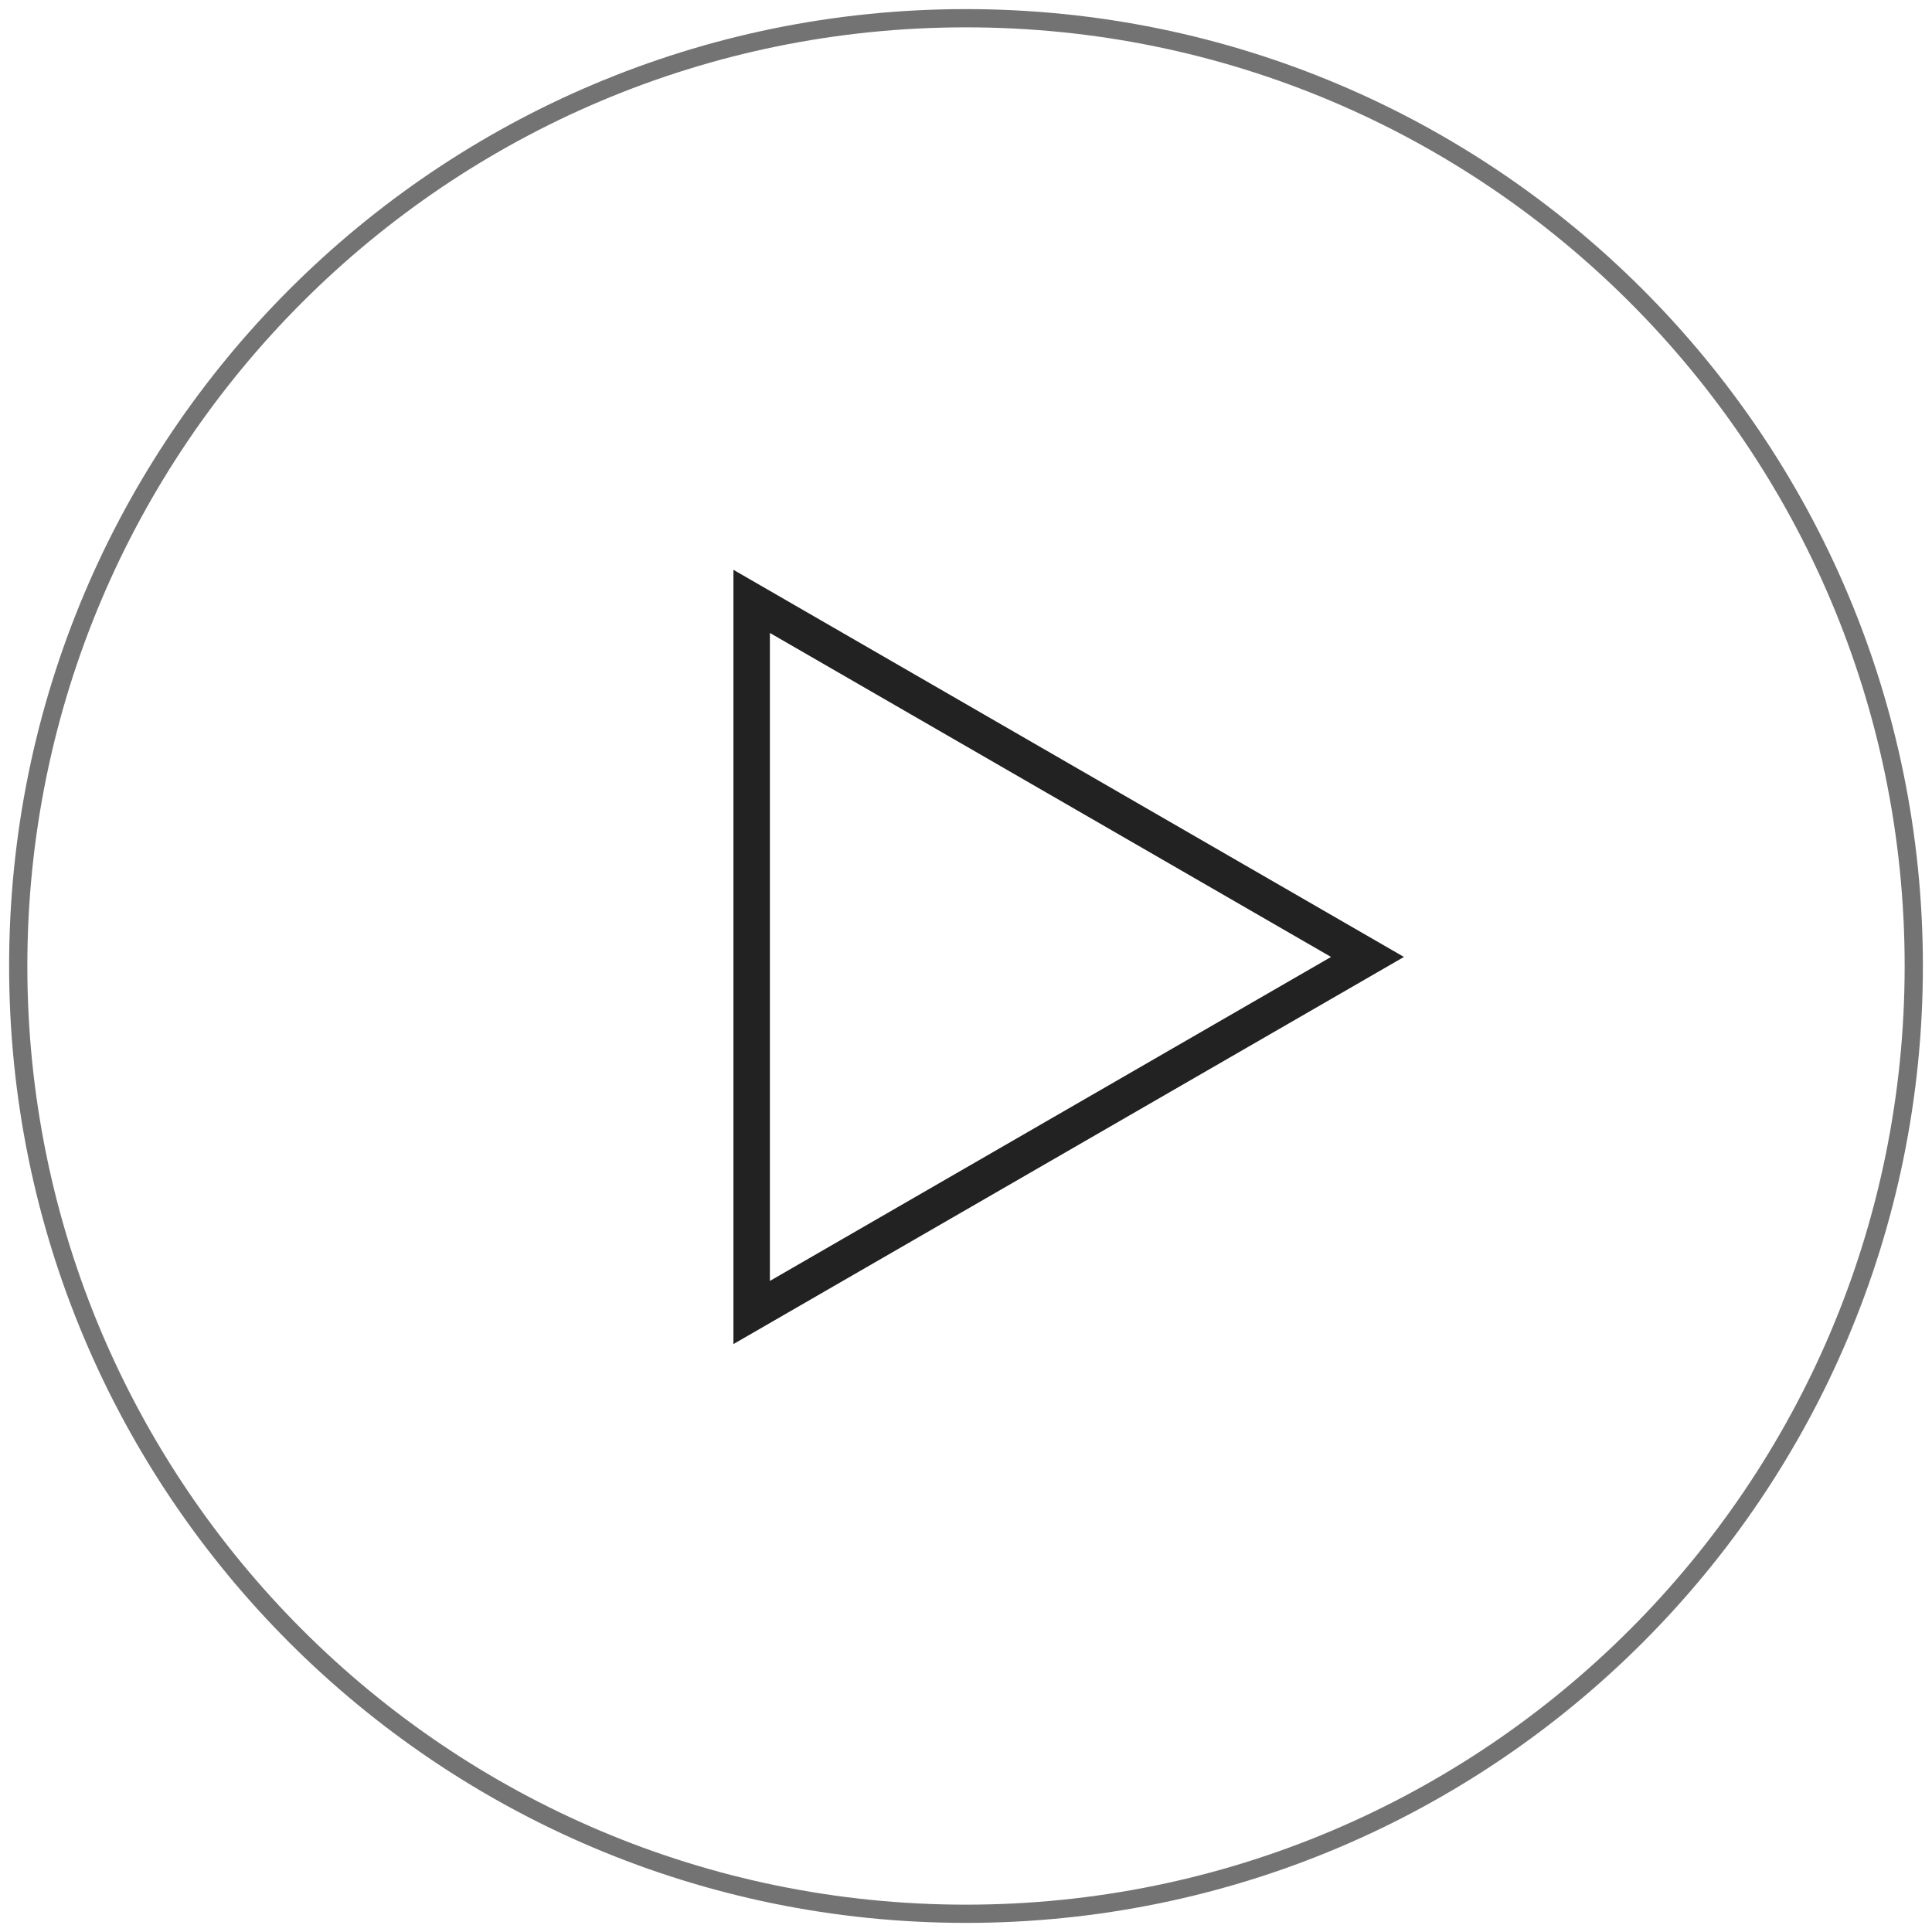 <?xml version="1.0" encoding="UTF-8"?> <svg xmlns="http://www.w3.org/2000/svg" width="106" height="106" viewBox="0 0 106 106" fill="none"> <path d="M53 105C81.719 105 105 81.719 105 53C105 24.281 81.719 1 53 1C24.281 1 1 24.281 1 53C1 81.719 24.281 105 53 105Z" stroke="#222222" stroke-opacity="0.63"></path> <path d="M41.24 72.011L41.24 32.995L75.028 52.503L41.24 72.011Z" stroke="#222222" stroke-width="2"></path> </svg> 